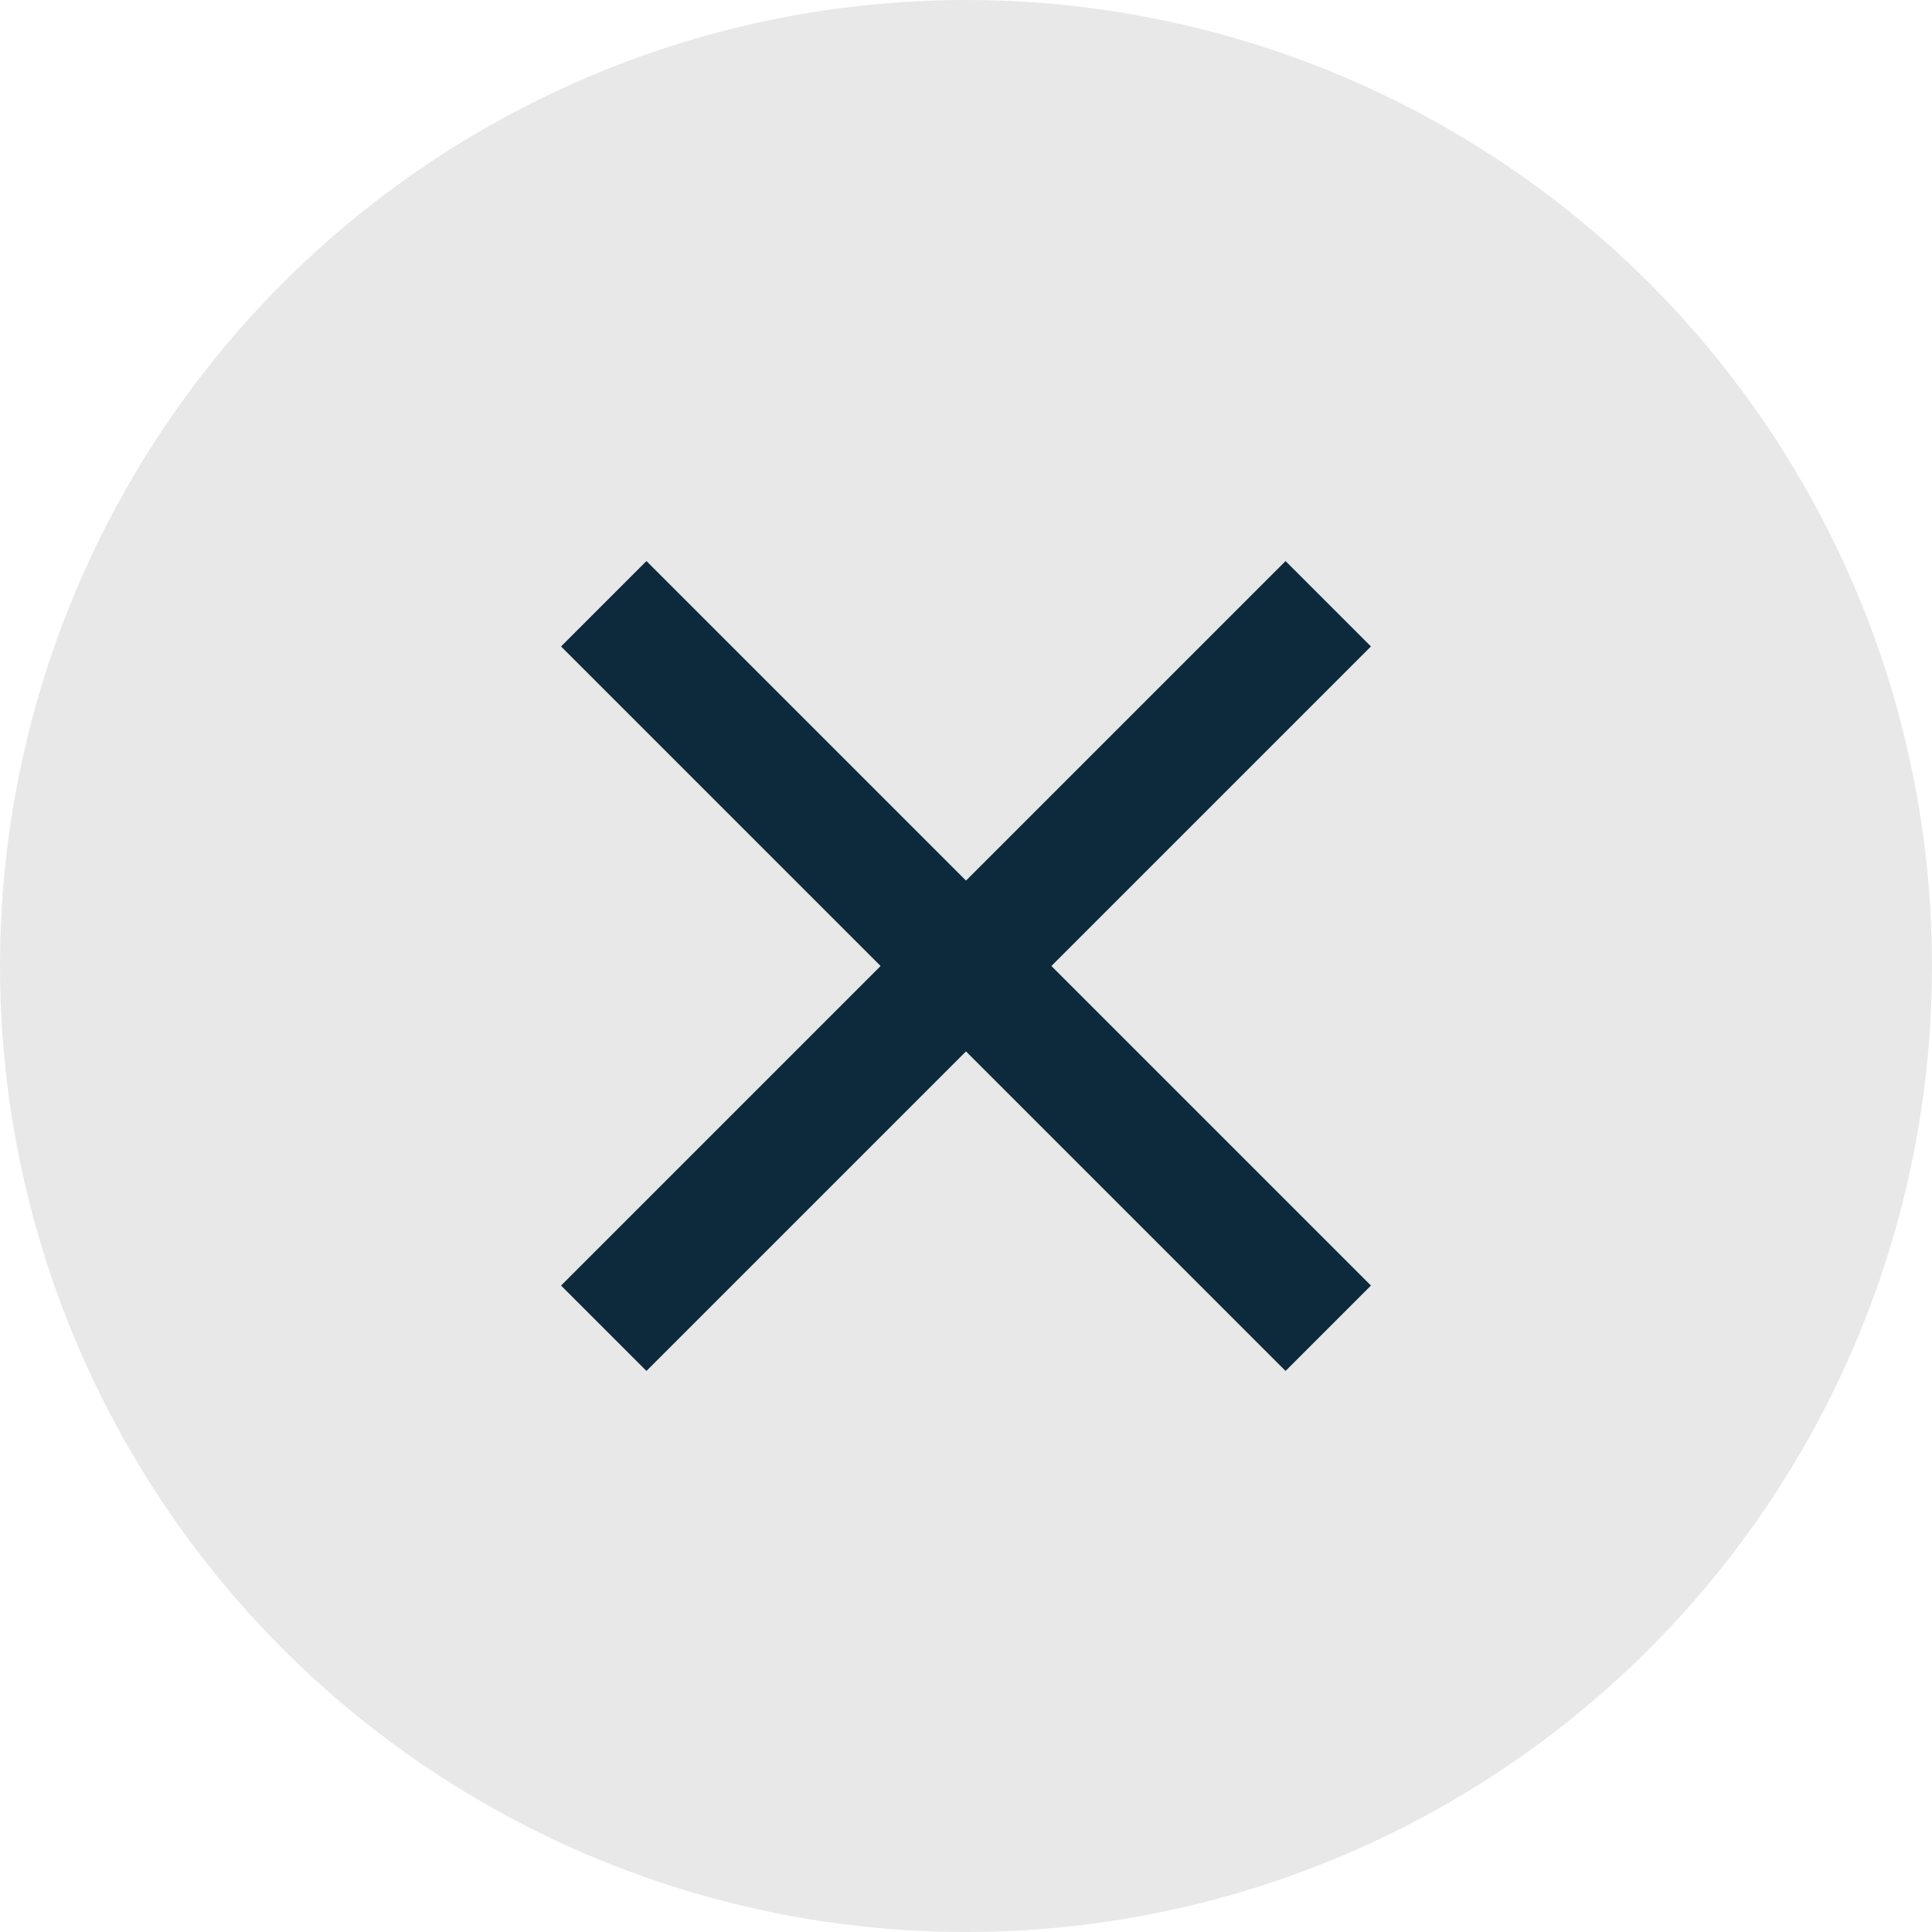 <svg xmlns="http://www.w3.org/2000/svg" width="32" height="32" viewBox="0 0 32 32">
  <g id="Group_9021" data-name="Group 9021" transform="translate(-12 -44)">
    <g id="Group_2338" data-name="Group 2338" transform="translate(-319)">
      <g id="Group_226" data-name="Group 226" transform="translate(311)">
        <circle id="Ellipse_38" data-name="Ellipse 38" cx="16" cy="16" r="16" transform="translate(20 44)" fill="#e8e8e8"/>
      </g>
    </g>
    <g id="Group_2339" data-name="Group 2339" transform="translate(-8)">
      <g id="Group_197" data-name="Group 197" transform="translate(15 39)">
        <path id="Path_154" data-name="Path 154" d="M15,15,27,27" fill="none" stroke="#0c2a3b" stroke-width="2"/>
        <path id="Path_155" data-name="Path 155" d="M27,15,15,27" fill="none" stroke="#0c2a3b" stroke-width="2"/>
      </g>
    </g>
  </g>
</svg>

